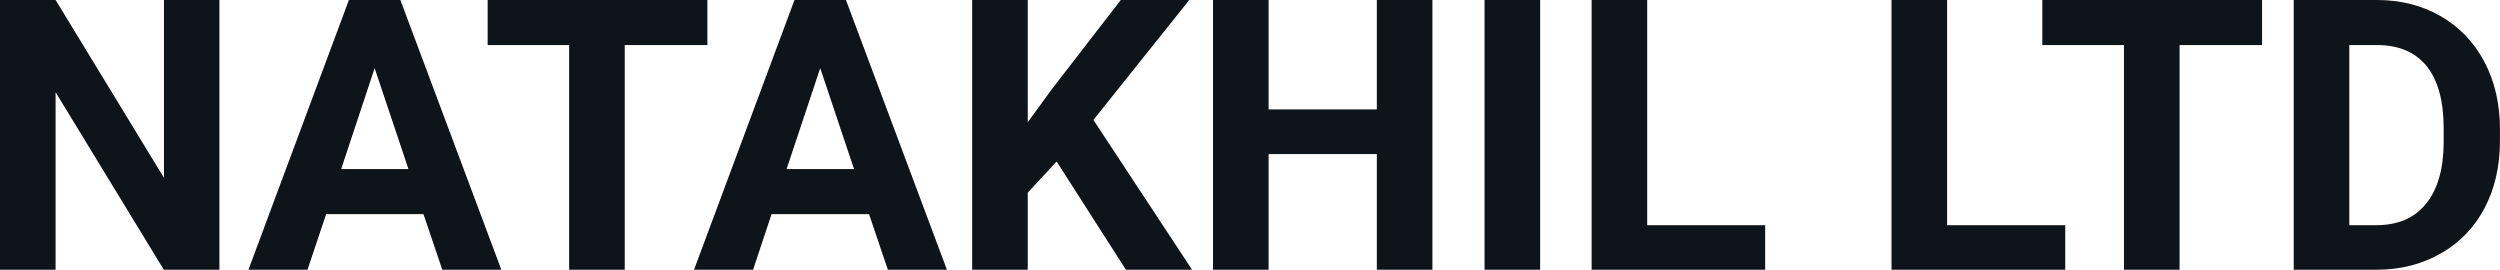 <svg fill="#0d141a" viewBox="0 0 151.544 16.352" height="100%" width="100%" xmlns="http://www.w3.org/2000/svg"><path preserveAspectRatio="none" d="M13.30 0L13.30 16.35L9.93 16.35L3.37 5.59L3.37 16.35L0 16.35L0 0L3.37 0L9.94 10.78L9.94 0L13.30 0ZM26.81 16.35L25.67 12.98L19.77 12.98L18.64 16.35L15.06 16.35L21.15 0L24.27 0L30.39 16.35L26.81 16.35ZM22.71 4.13L20.68 10.25L24.76 10.25L22.71 4.13ZM42.88 0L42.88 2.73L37.87 2.73L37.87 16.35L34.50 16.35L34.50 2.73L29.56 2.73L29.56 0L42.88 0ZM53.82 16.35L52.68 12.98L46.77 12.98L45.65 16.35L42.07 16.35L48.16 0L51.28 0L57.40 16.35L53.82 16.35ZM49.72 4.13L47.68 10.25L51.77 10.25L49.72 4.13ZM68.25 16.35L64.05 9.79L62.30 11.68L62.30 16.35L58.93 16.35L58.93 0L62.30 0L62.30 7.41L63.78 5.38L67.94 0L72.09 0L66.28 7.27L72.26 16.35L68.25 16.35ZM86.83 0L86.83 16.35L83.46 16.35L83.46 9.34L76.90 9.34L76.90 16.35L73.53 16.35L73.53 0L76.90 0L76.90 6.63L83.46 6.63L83.46 0L86.83 0ZM93.36 0L93.36 16.35L89.99 16.35L89.99 0L93.36 0ZM99.85 0L99.85 13.65L107.00 13.65L107.00 16.35L96.48 16.35L96.48 0L99.85 0ZM118.03 0L118.03 13.65L125.19 13.65L125.19 16.35L114.66 16.35L114.66 0L118.03 0ZM137.12 0L137.12 2.73L132.12 2.73L132.12 16.35L128.75 16.35L128.75 2.73L123.80 2.73L123.80 0L137.12 0ZM144.11 16.35L139.04 16.35L139.04 0L144.08 0Q146.23 0 147.93 0.97Q149.63 1.94 150.59 3.73Q151.54 5.53 151.54 7.81L151.54 7.81L151.54 8.56Q151.54 10.84 150.61 12.61Q149.67 14.39 147.96 15.36Q146.25 16.34 144.11 16.35L144.11 16.35ZM144.08 2.73L142.41 2.73L142.41 13.65L144.04 13.65Q146.02 13.65 147.06 12.35Q148.11 11.06 148.13 8.66L148.13 8.66L148.13 7.79Q148.13 5.30 147.10 4.01Q146.06 2.73 144.08 2.73L144.08 2.73Z"></path></svg>
